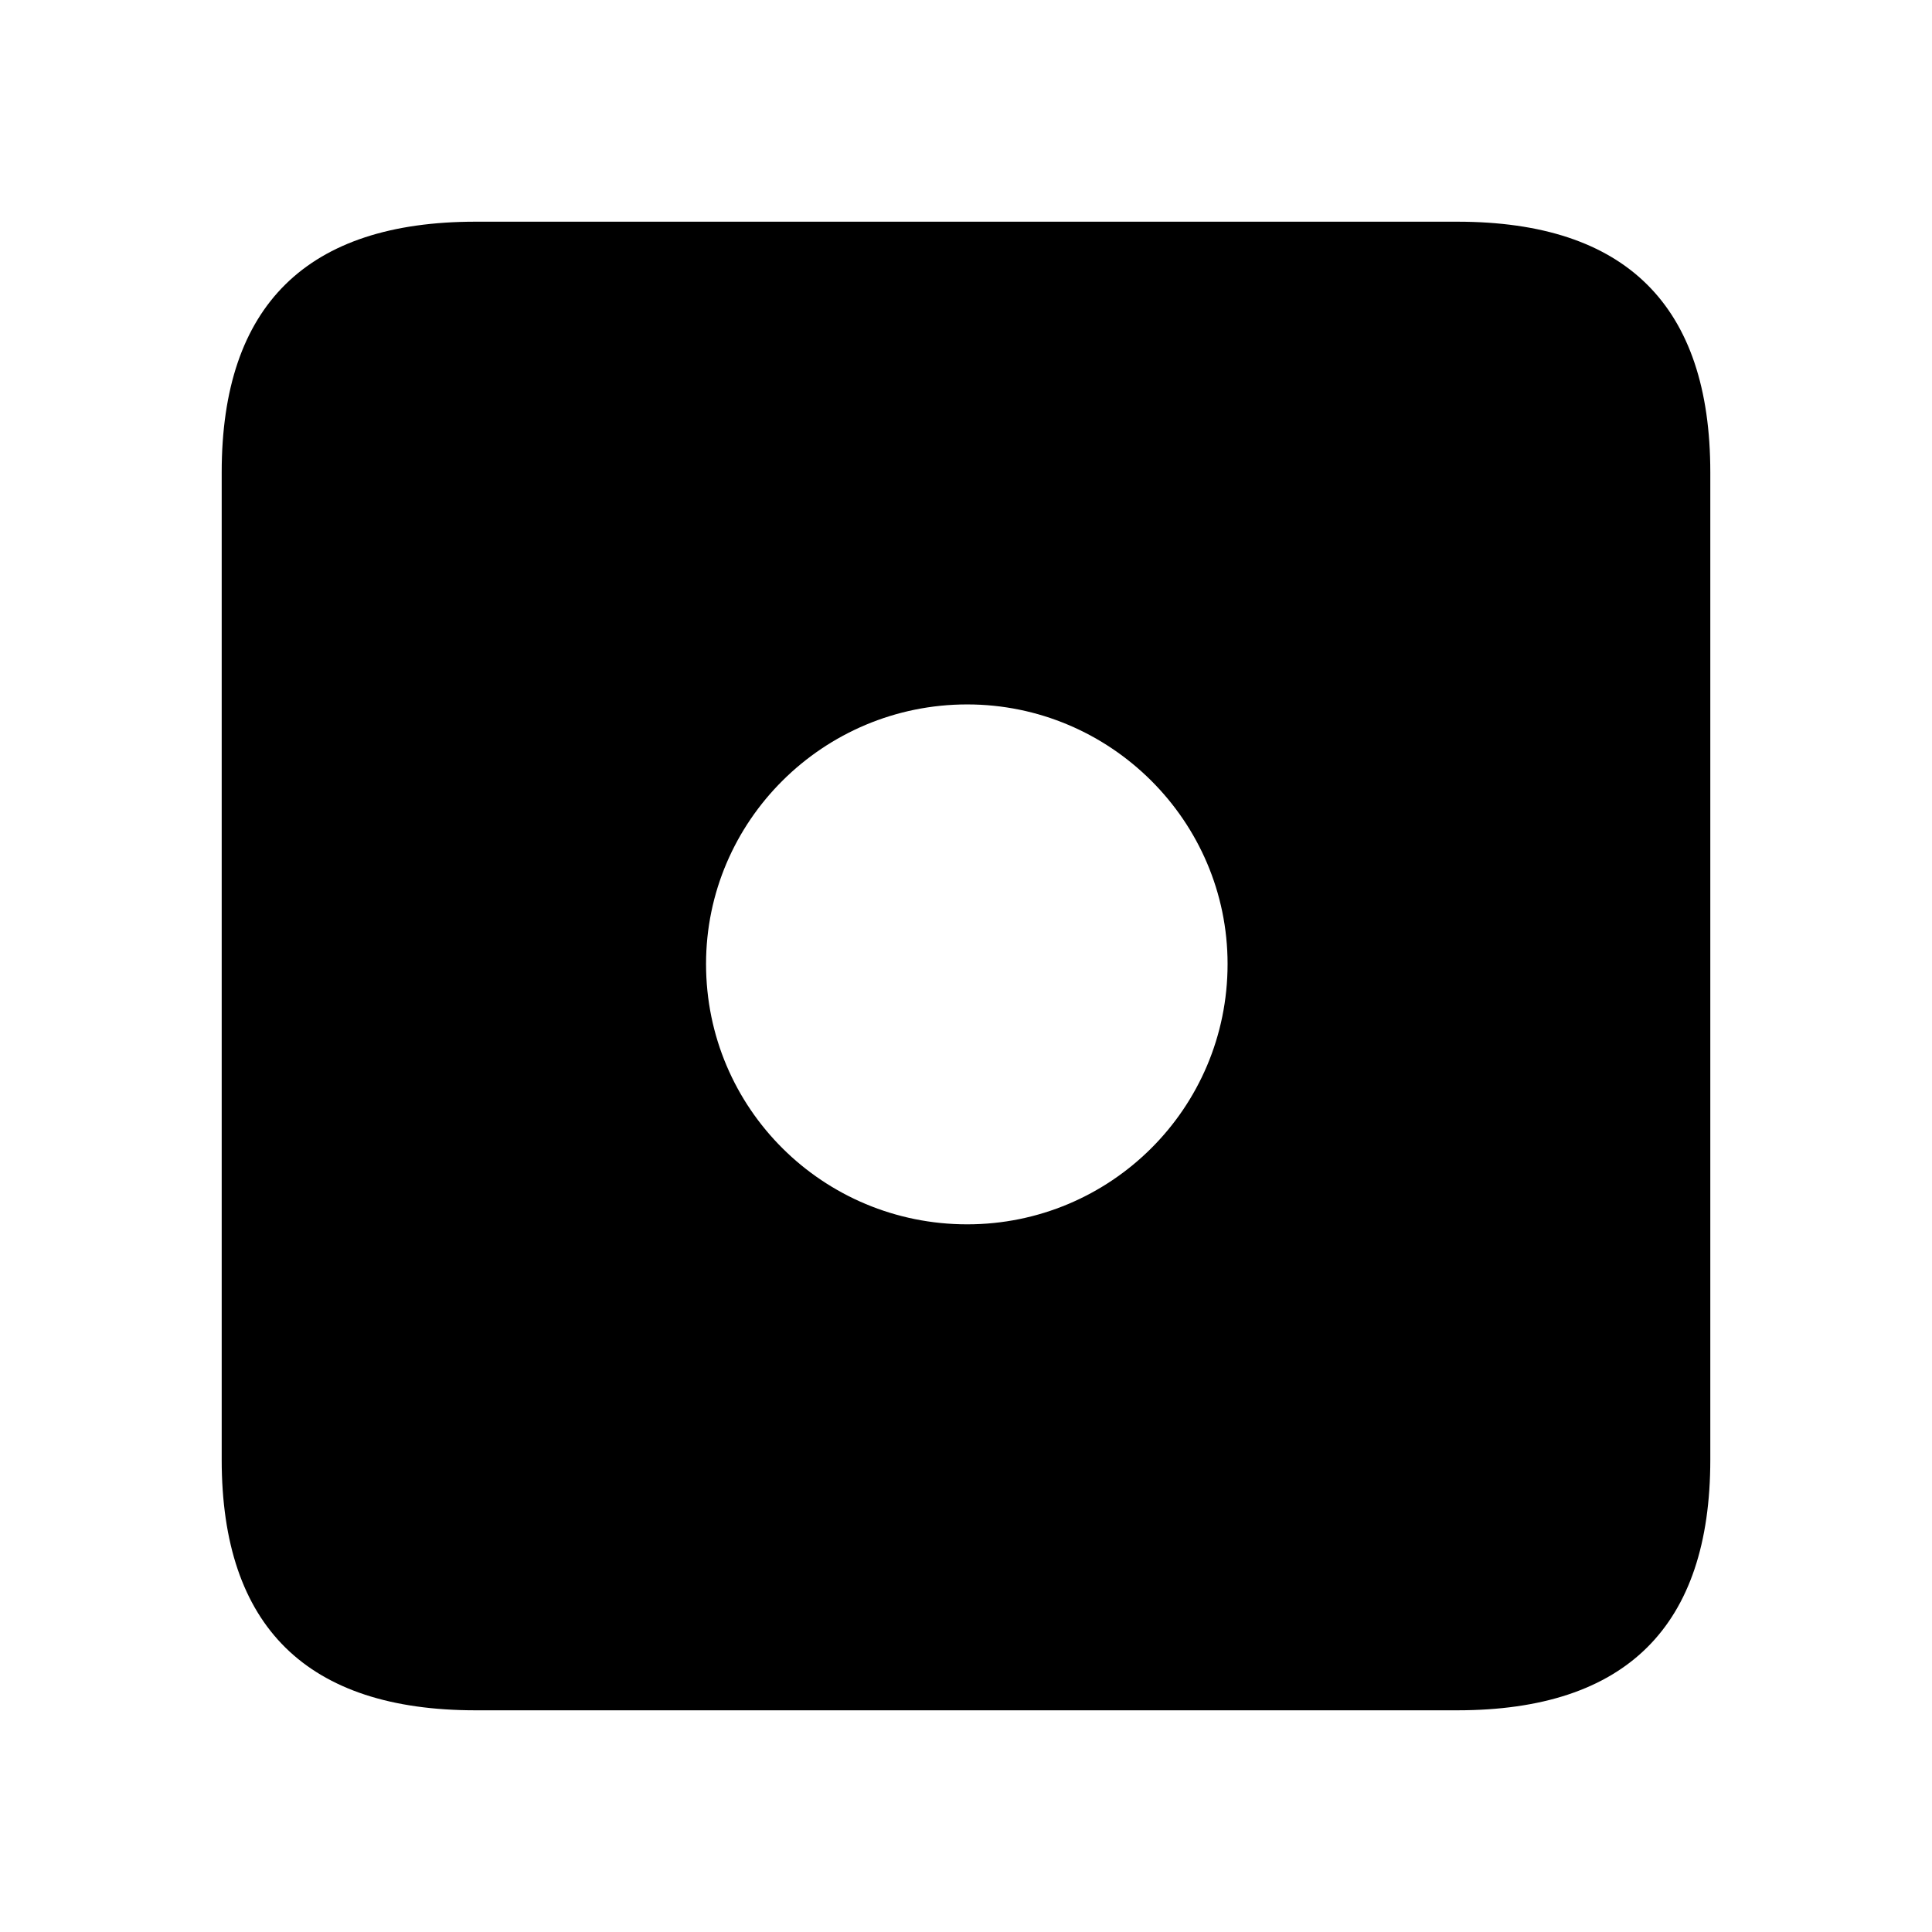 <?xml version="1.0" encoding="utf-8"?>
<svg fill="#000000" width="800px" height="800px" viewBox="0 0 56 56" xmlns="http://www.w3.org/2000/svg"><path d="M 13.785 49.574 L 42.238 49.574 C 47.137 49.574 49.574 47.137 49.574 42.309 L 49.574 13.691 C 49.574 8.863 47.137 6.426 42.238 6.426 L 13.785 6.426 C 8.91 6.426 6.426 8.84 6.426 13.691 L 6.426 42.309 C 6.426 47.16 8.91 49.574 13.785 49.574 Z M 28.035 35.488 C 23.863 35.488 20.465 32.137 20.465 27.941 C 20.465 23.793 23.863 20.418 28.035 20.418 C 32.184 20.418 35.582 23.793 35.582 27.941 C 35.582 32.137 32.184 35.488 28.035 35.488 Z"/></svg>